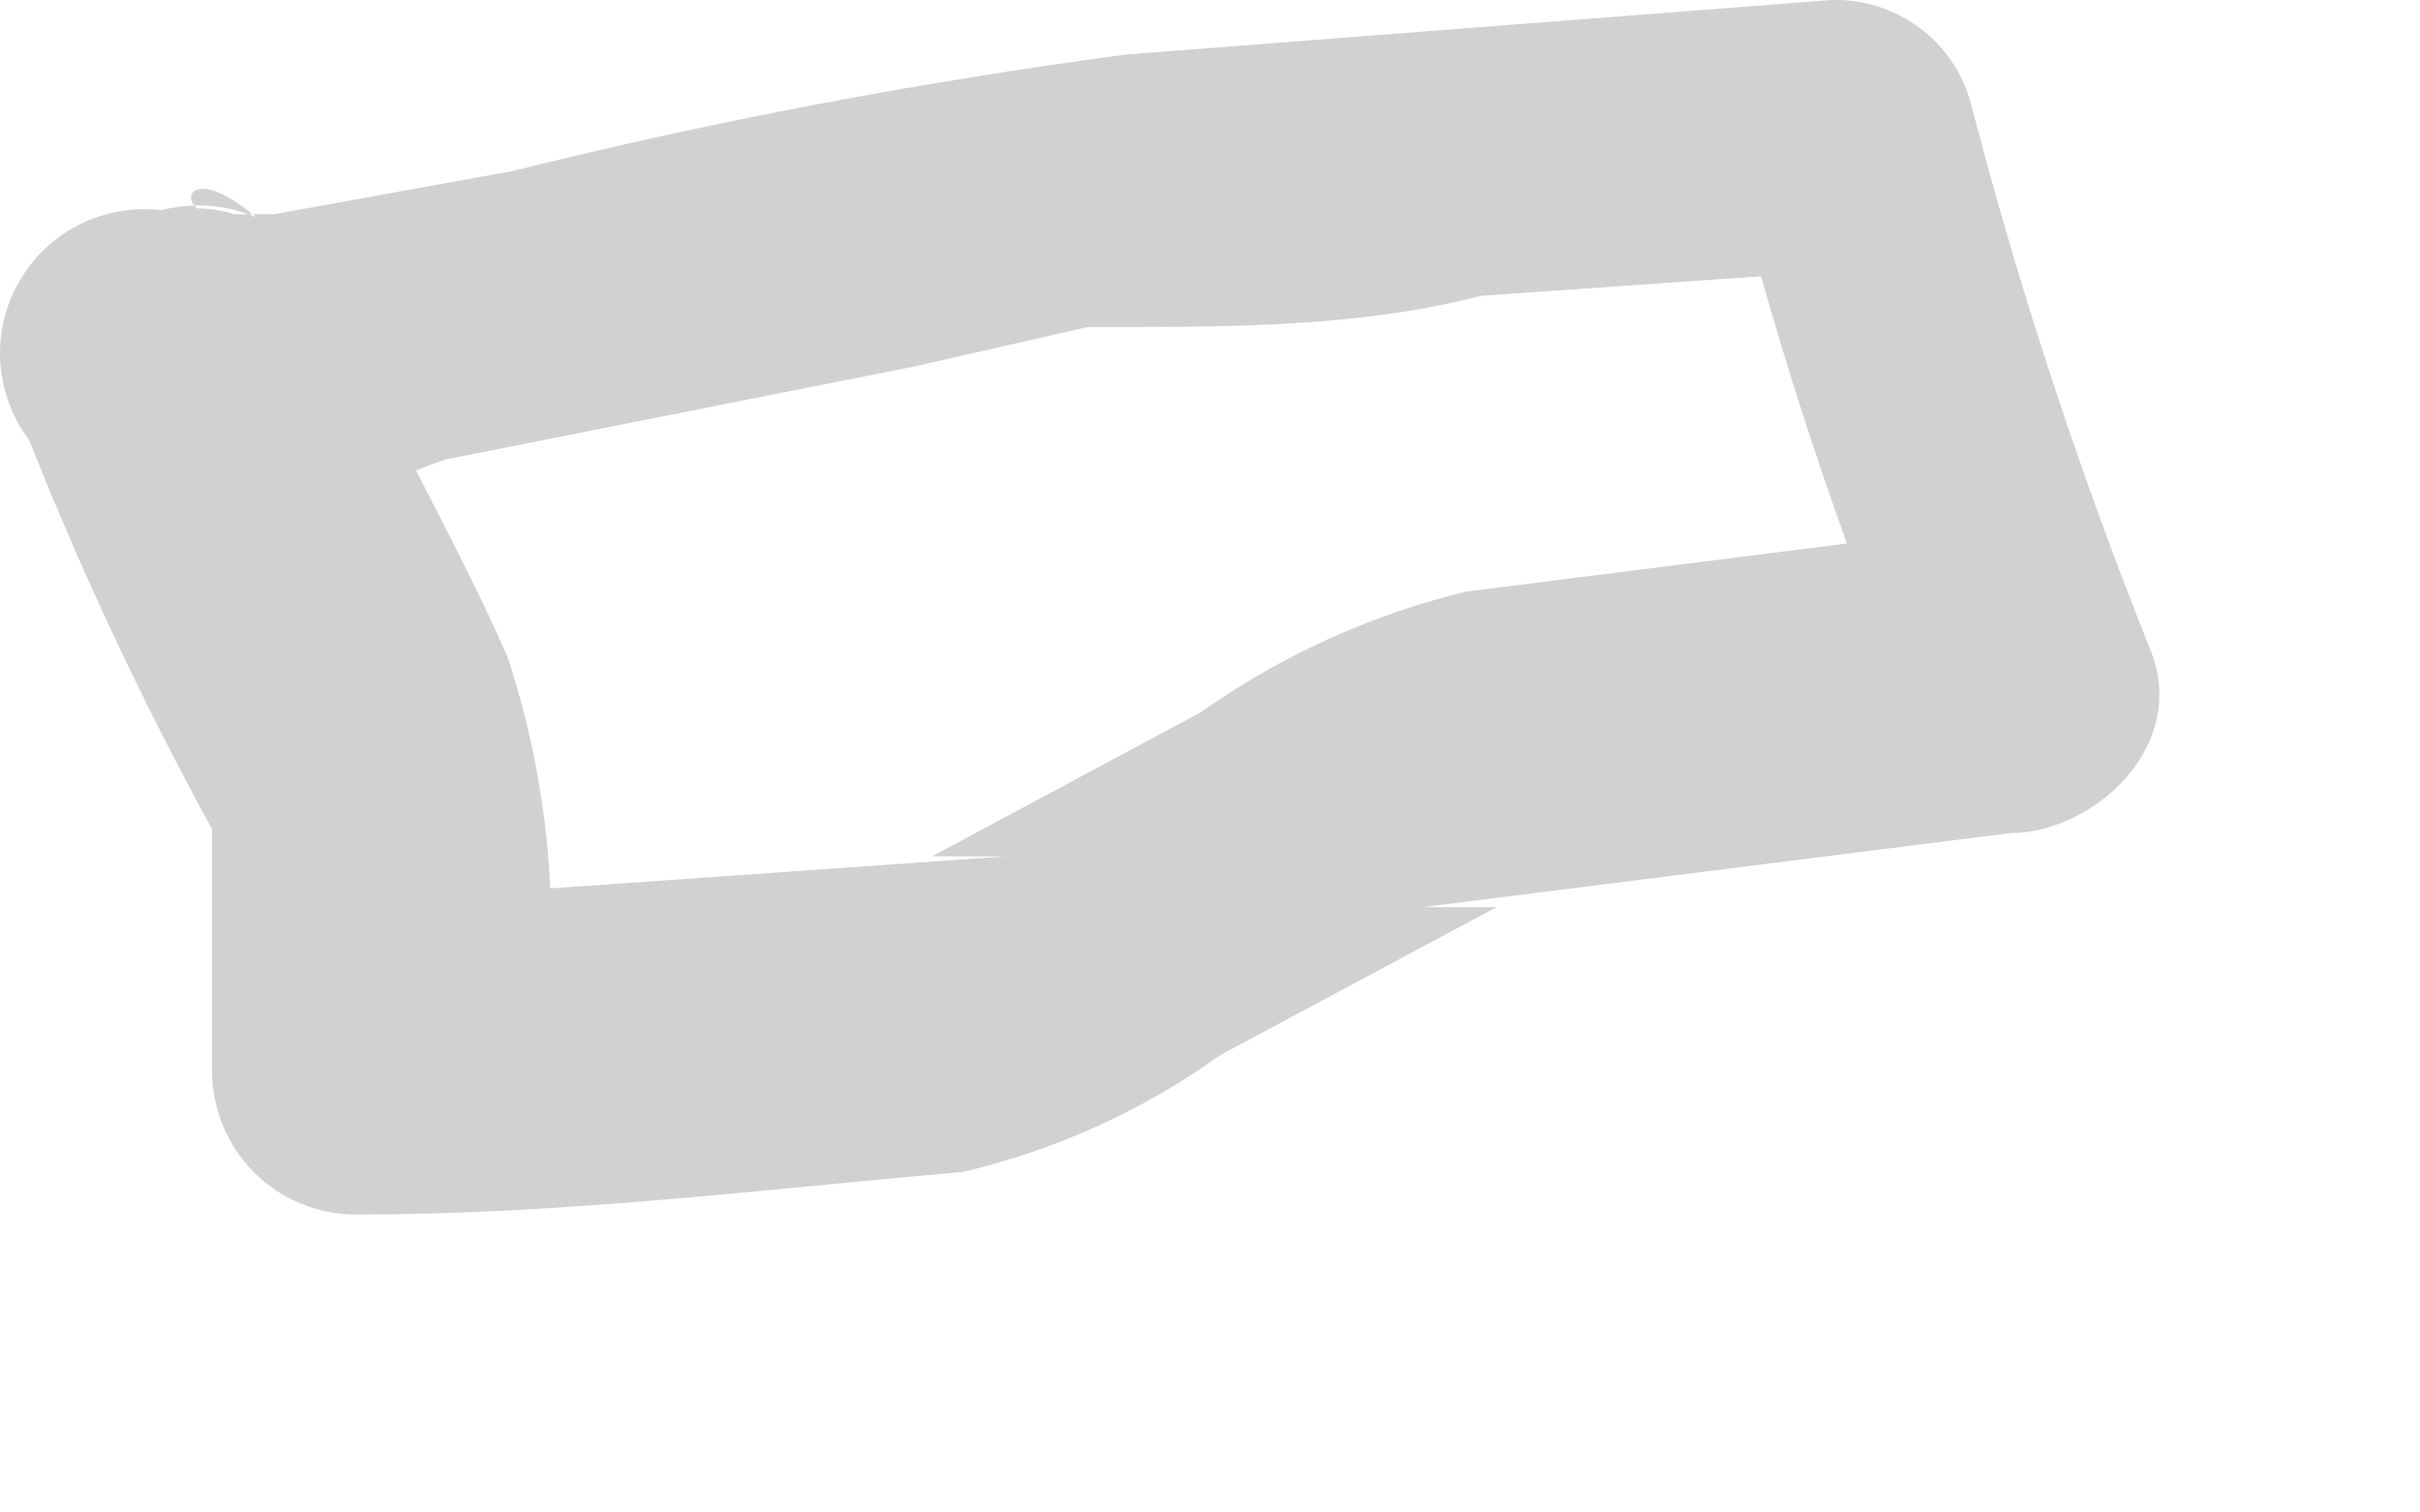 <?xml version="1.0" encoding="utf-8"?>
<svg xmlns="http://www.w3.org/2000/svg" fill="none" height="100%" overflow="visible" preserveAspectRatio="none" style="display: block;" viewBox="0 0 8 5" width="100%">
<path d="M0.096 1.454C0.271 1.895 0.473 2.325 0.701 2.741C0.701 2.741 0.701 2.741 0.701 2.819C0.701 2.896 0.701 2.741 0.701 2.819C0.701 2.896 0.701 3.295 0.701 3.539C0.701 3.665 0.751 3.787 0.84 3.876C0.929 3.965 1.051 4.015 1.177 4.015C1.846 4.015 2.464 3.938 3.184 3.874C3.49 3.802 3.779 3.671 4.034 3.488L4.947 2.999H4.703L6.646 2.754C6.916 2.754 7.238 2.471 7.109 2.149C6.874 1.562 6.676 0.96 6.517 0.348C6.491 0.246 6.431 0.156 6.347 0.093C6.263 0.03 6.159 -0.003 6.054 0L3.725 0.18C3.04 0.271 2.362 0.399 1.692 0.566L0.907 0.708H0.752H0.714C0.559 0.708 0.611 0.451 0.971 0.837C0.546 0.386 -0.136 1.068 0.289 1.519C0.714 1.969 1.151 1.622 1.473 1.519L3.03 1.21L3.596 1.081H3.738C3.841 1.081 3.571 1.081 3.673 1.081C4.072 1.081 4.497 1.081 4.896 0.978L6.183 0.888L5.72 0.528C5.872 1.142 6.07 1.744 6.312 2.329L6.775 1.712L4.845 1.956C4.53 2.033 4.233 2.168 3.969 2.355L3.081 2.831H3.326L1.306 2.973L1.795 3.462C1.855 3.03 1.815 2.59 1.679 2.175C1.511 1.789 1.293 1.429 1.125 1.03C1.089 0.908 1.008 0.805 0.897 0.743C0.787 0.68 0.656 0.663 0.533 0.695C0.441 0.684 0.347 0.7 0.263 0.742C0.18 0.784 0.11 0.849 0.064 0.93C0.017 1.011 -0.005 1.104 0.001 1.197C0.007 1.29 0.04 1.38 0.096 1.454Z" fill="#D1D1D1" id="Vector"/>
</svg>